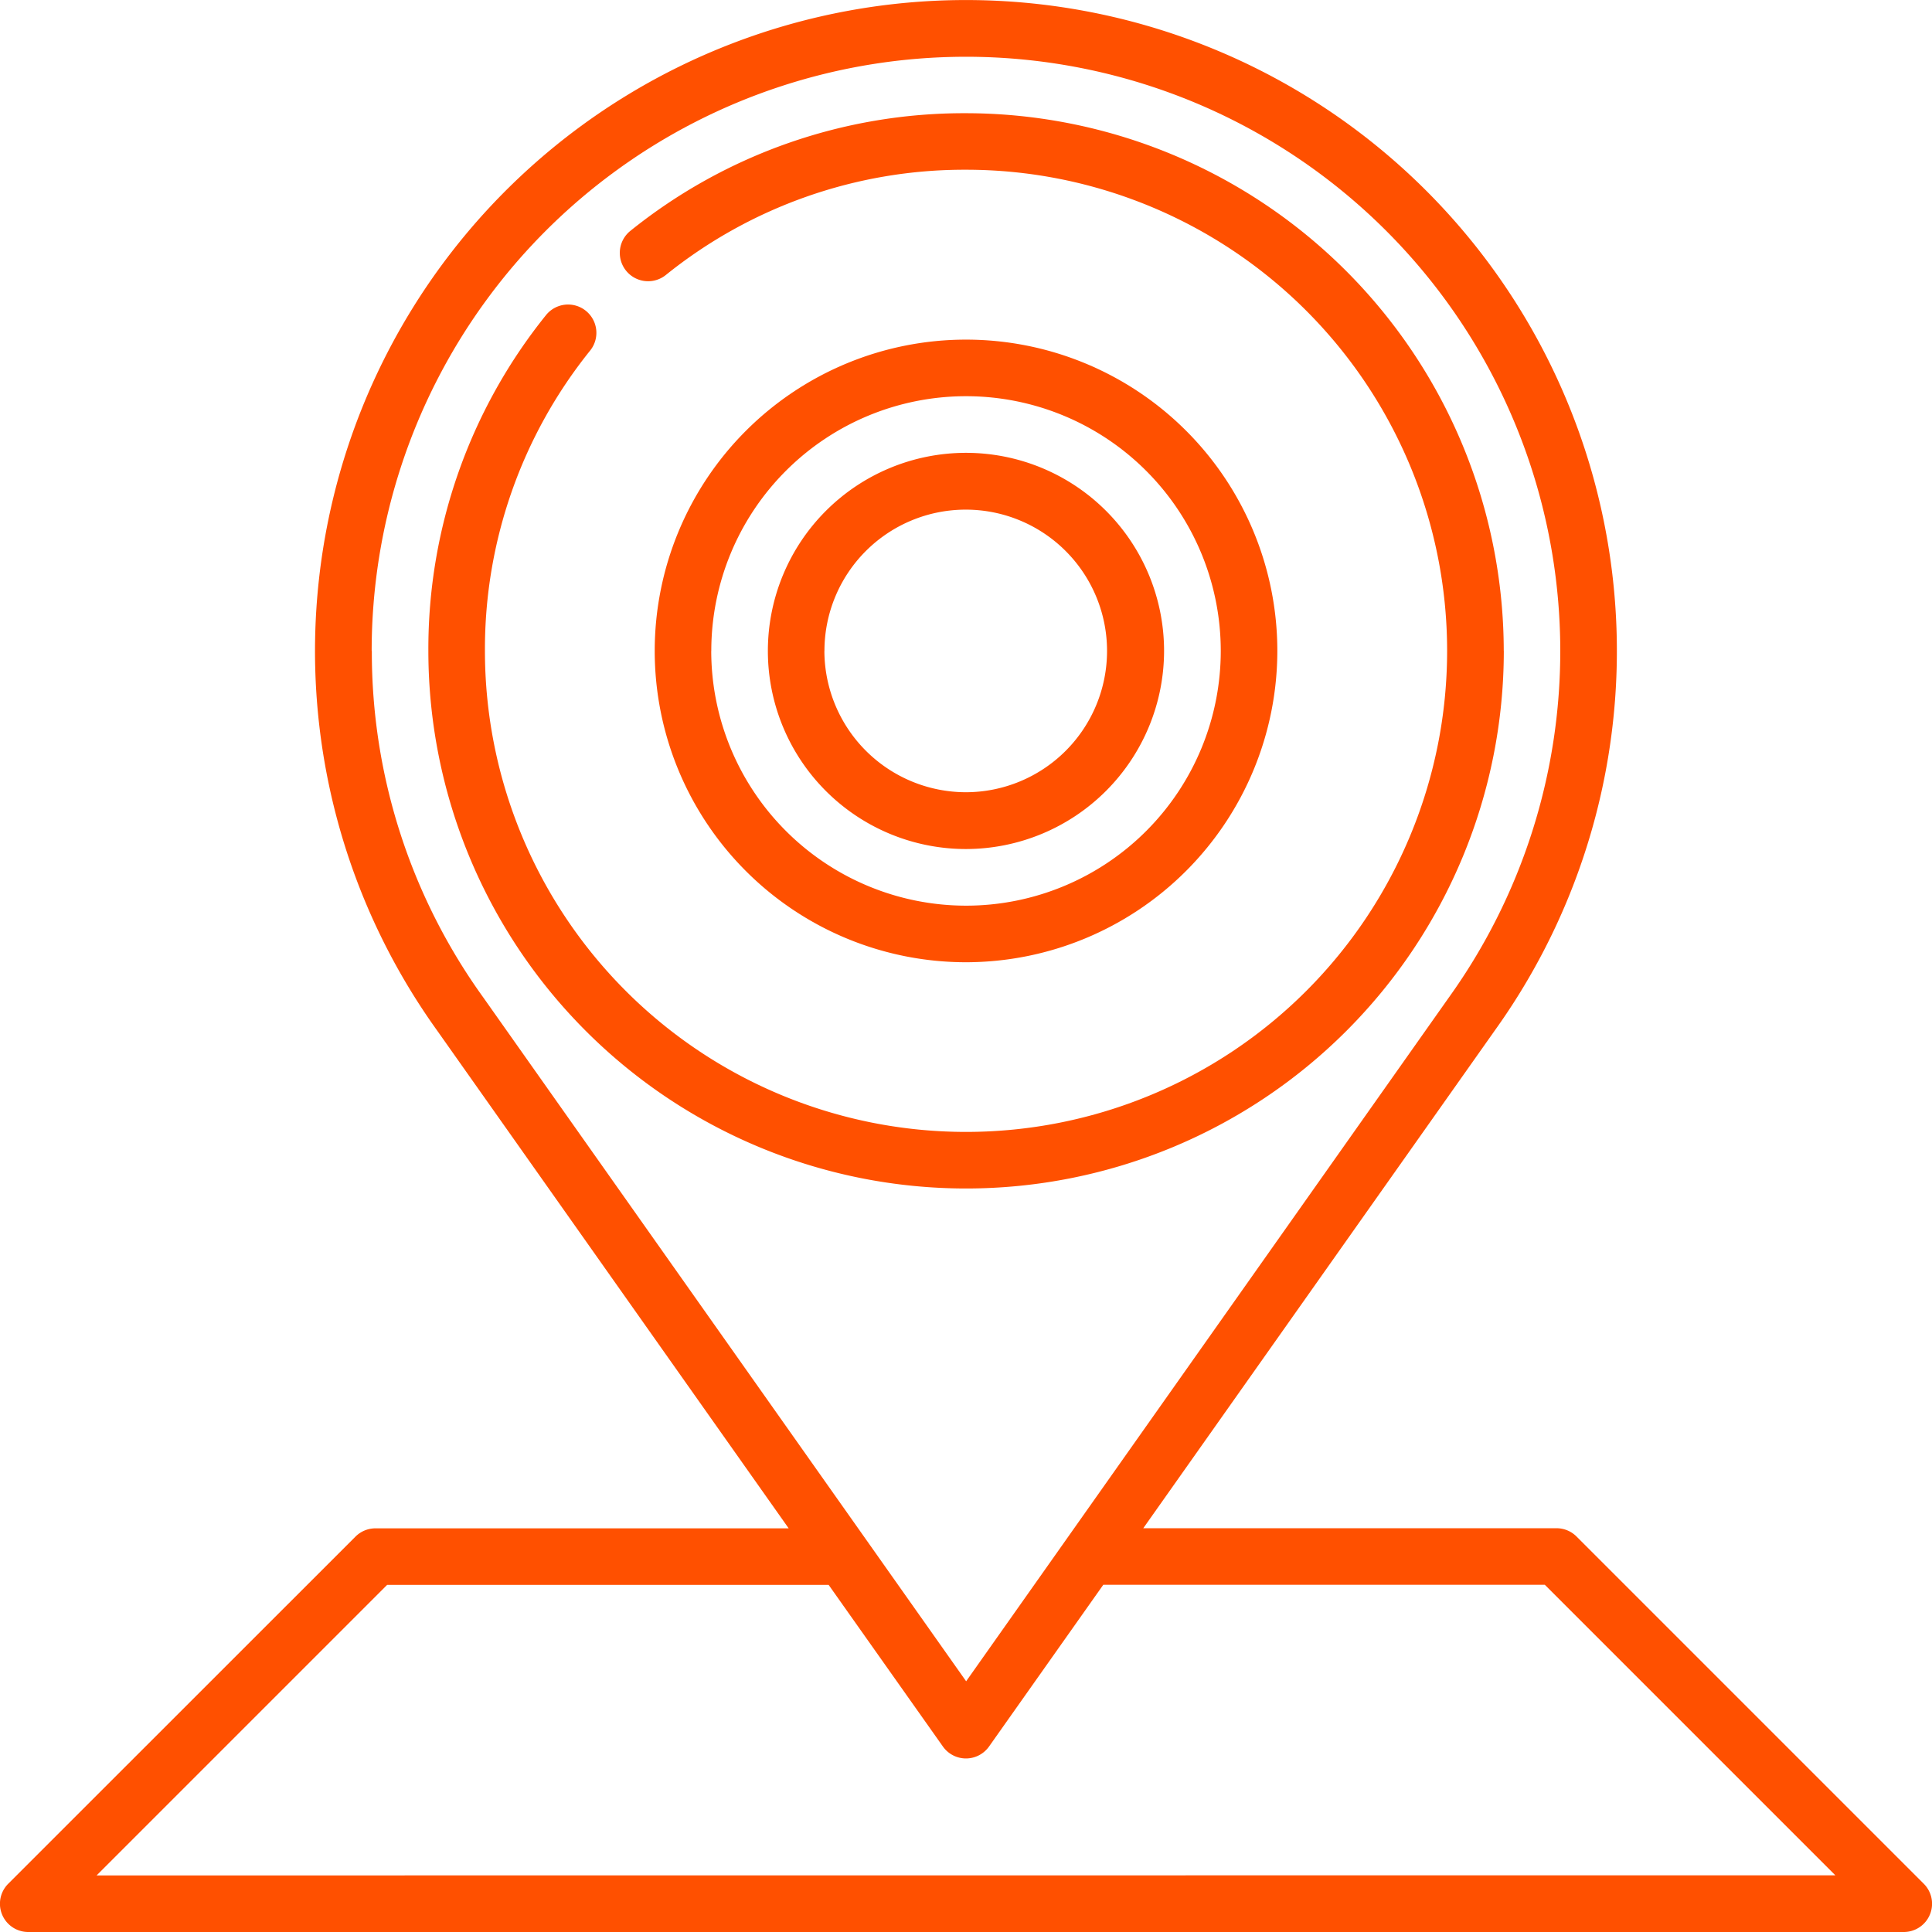 <?xml version="1.0" encoding="UTF-8" ?><svg data-name="location (1)" xmlns="http://www.w3.org/2000/svg" width="34.183" height="34.183" viewBox="0 0 34.183 34.183">
    <path data-name="Path 8480" d="m34.036 33.328-6.142-6.142a.5.5 0 0 0-.354-.147h-7.312l6.222-8.81a11.517 11.517 0 1 0-18.719 0l6.223 8.812H6.643a.5.5 0 0 0-.354.147l-6.142 6.14a.5.5 0 0 0 .354.855h33.181a.5.5 0 0 0 .354-.855zM6.576 11.517a10.515 10.515 0 1 1 19.06 6.13l-8.542 12.1-8.544-12.1a10.441 10.441 0 0 1-1.971-6.13zM1.709 33.182l5.141-5.141h7.811l2.021 2.859a.5.5 0 0 0 .818 0l2.021-2.861h7.811l5.141 5.141z" style="fill:#ff5000"/>
    <path data-name="Path 8481" d="M184.516 95.508a5.508 5.508 0 1 0-5.508 5.508 5.514 5.514 0 0 0 5.508-5.508zm-10.015 0a4.507 4.507 0 1 1 4.507 4.507 4.512 4.512 0 0 1-4.508-4.507z" transform="translate(-161.916 -83.991)" style="fill:#ff5000"/>
    <path data-name="Path 8482" d="M210.51 123.505a3.505 3.505 0 1 0-3.505 3.505 3.509 3.509 0 0 0 3.505-3.505zm-6.009 0a2.5 2.5 0 1 1 2.5 2.5 2.506 2.506 0 0 1-2.501-2.5z" transform="translate(-189.914 -111.988)" style="fill:#ff5000"/>
    <path data-name="Path 8483" d="M132.528 39.514A9.525 9.525 0 0 0 123.014 30a9.411 9.411 0 0 0-5.938 2.081.5.5 0 1 0 .626.782A8.42 8.42 0 0 1 123.014 31a8.512 8.512 0 1 1-8.512 8.512 8.42 8.42 0 0 1 1.862-5.313.5.5 0 0 0-.782-.626 9.411 9.411 0 0 0-2.081 5.938 9.514 9.514 0 1 0 19.028 0z" transform="translate(-105.922 -27.997)" style="fill:#ff5000"/>
</svg>

